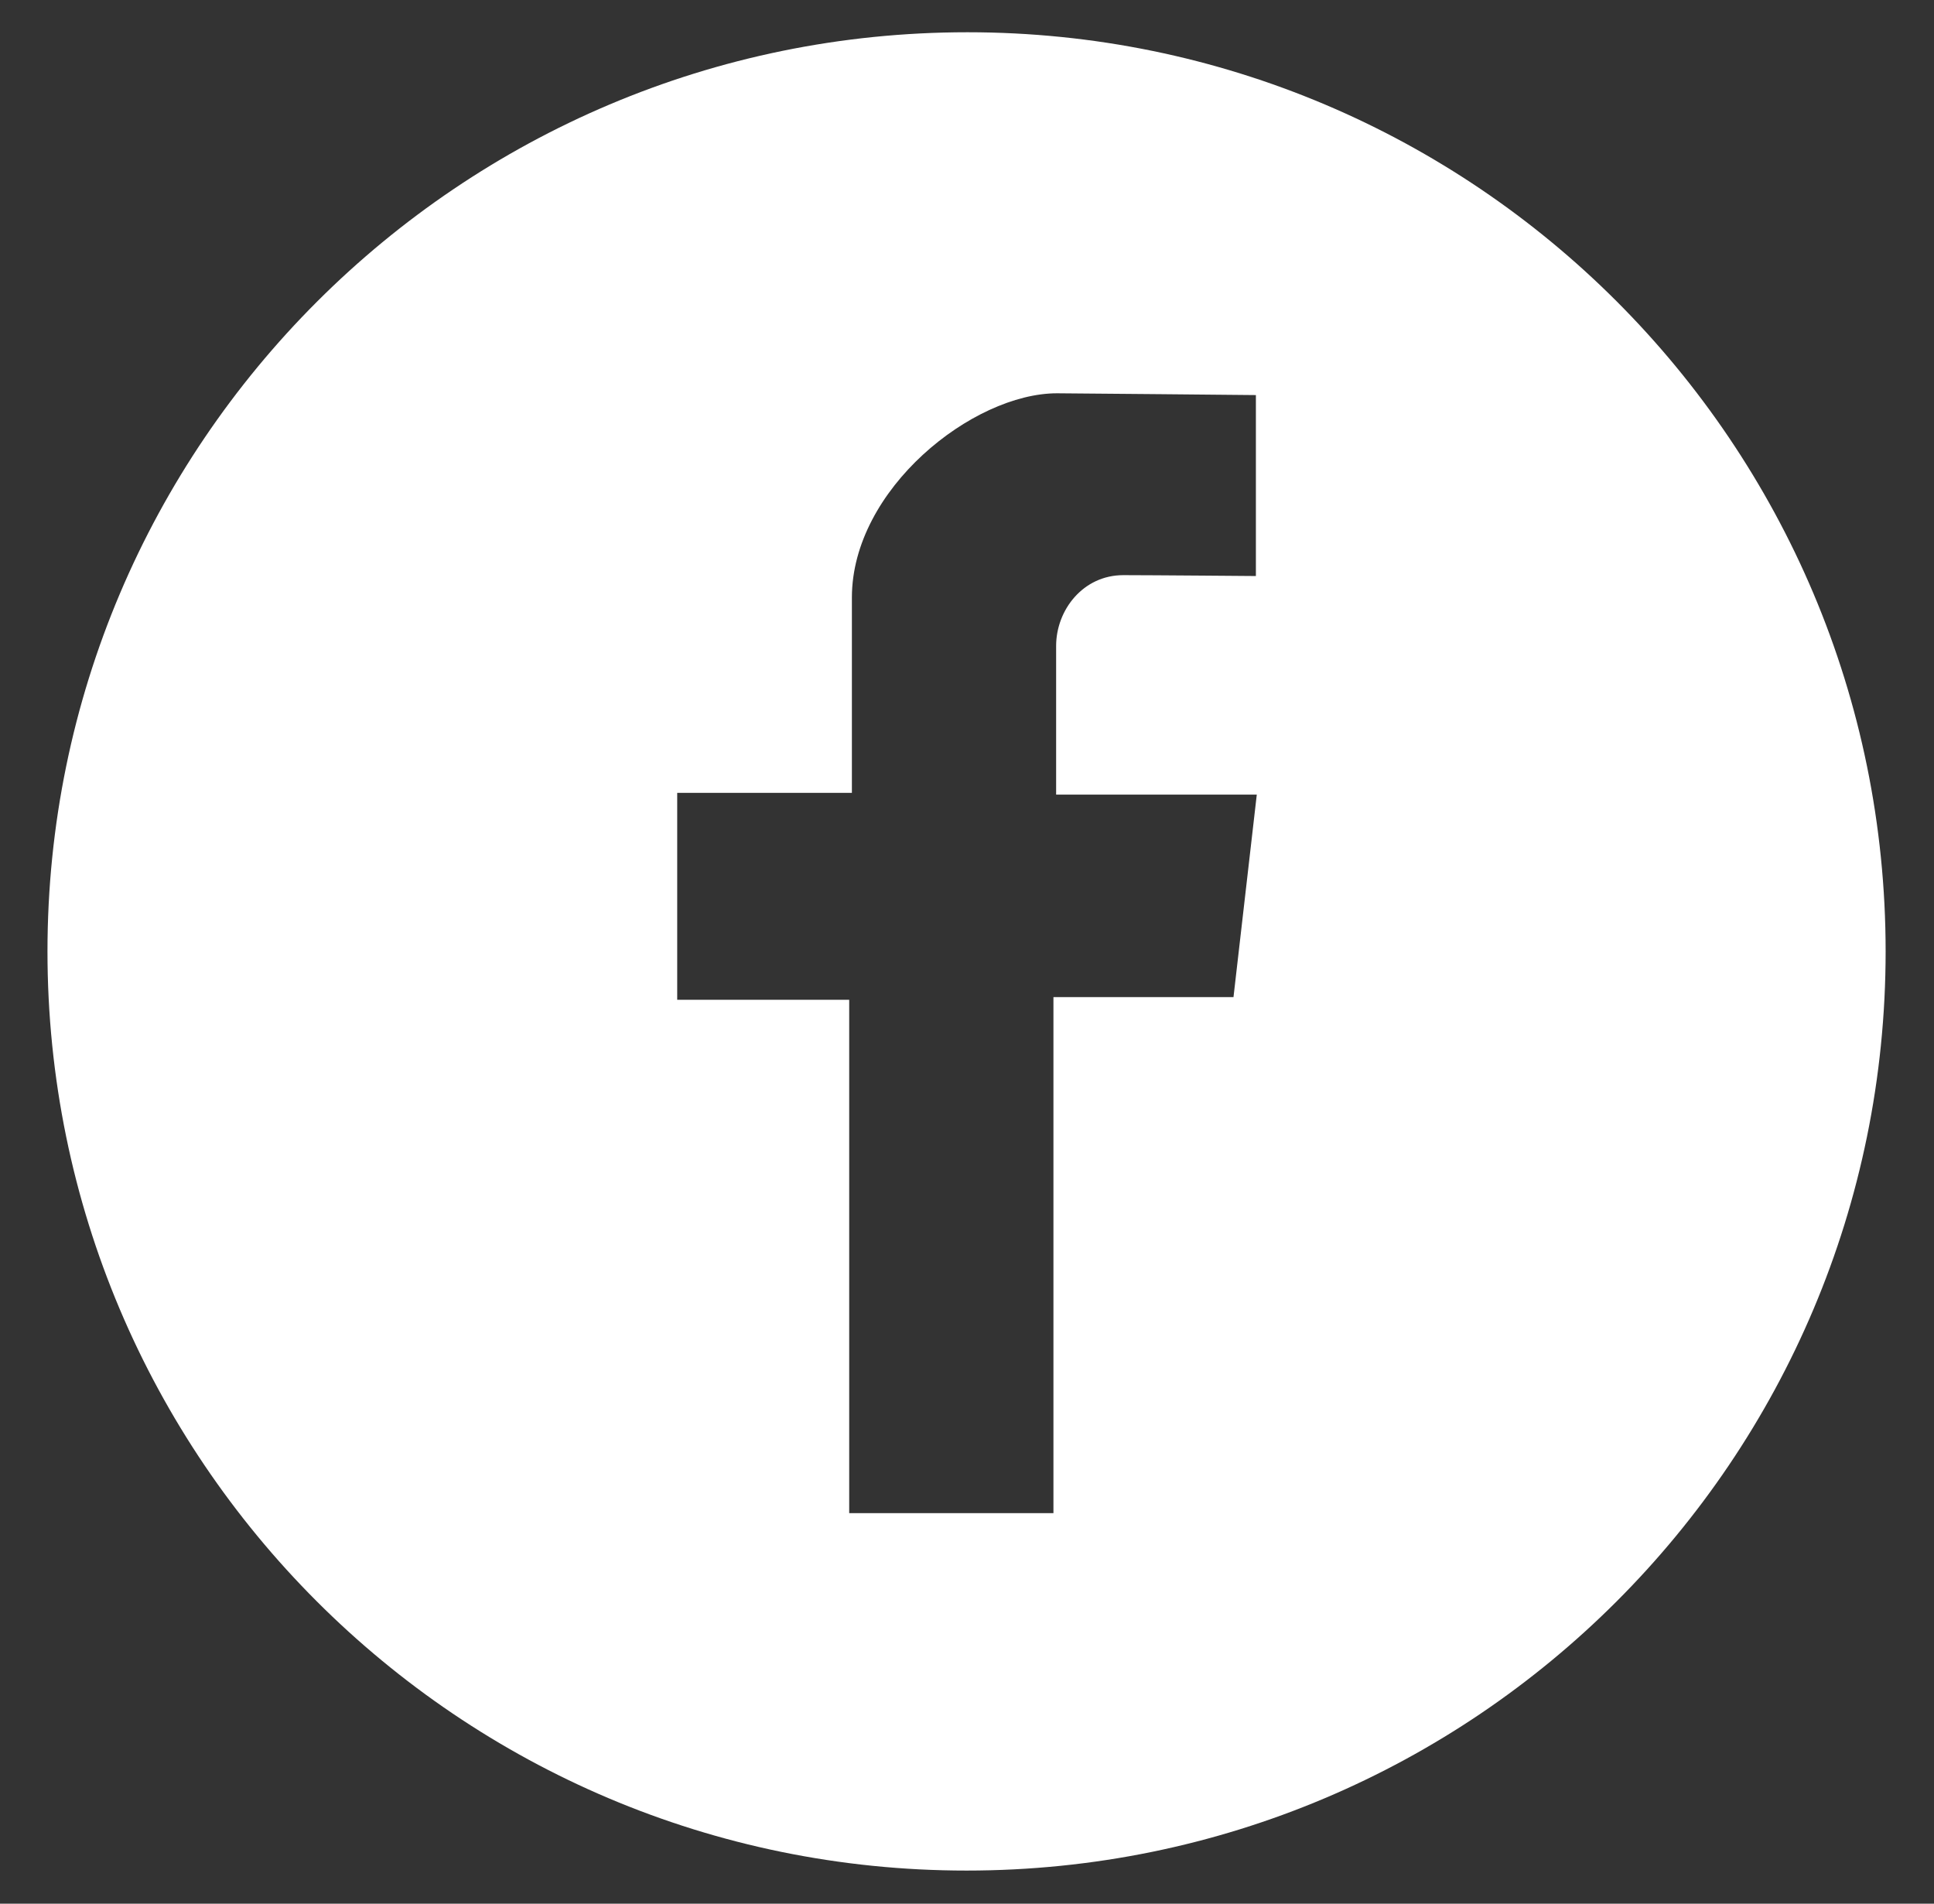 <?xml version="1.0" encoding="UTF-8"?>
<svg id="Ebene_1" data-name="Ebene 1" xmlns="http://www.w3.org/2000/svg" viewBox="0 0 21.59 21.25">
  <rect x="0" y="0" width="21.59" height="21.25" fill="#333333" stroke="none"/>
  <path d="M10.8.36C5.13.36.53,4.96.53,10.62s4.59,10.26,10.26,10.26,10.26-4.59,10.26-10.26S16.46.36,10.8.36ZM14.03,6.43s-1.19-.01-1.49-.01c-.45,0-.75.39-.75.79v1.66h2.24l-.26,2.26h-2.01v5.76h-2.28v-5.73h-1.92v-2.31h1.95v-2.18c0-1.21,1.35-2.28,2.29-2.28.14,0,2.22.02,2.22.02v2.04Z" fill="#fff"/>
</svg>